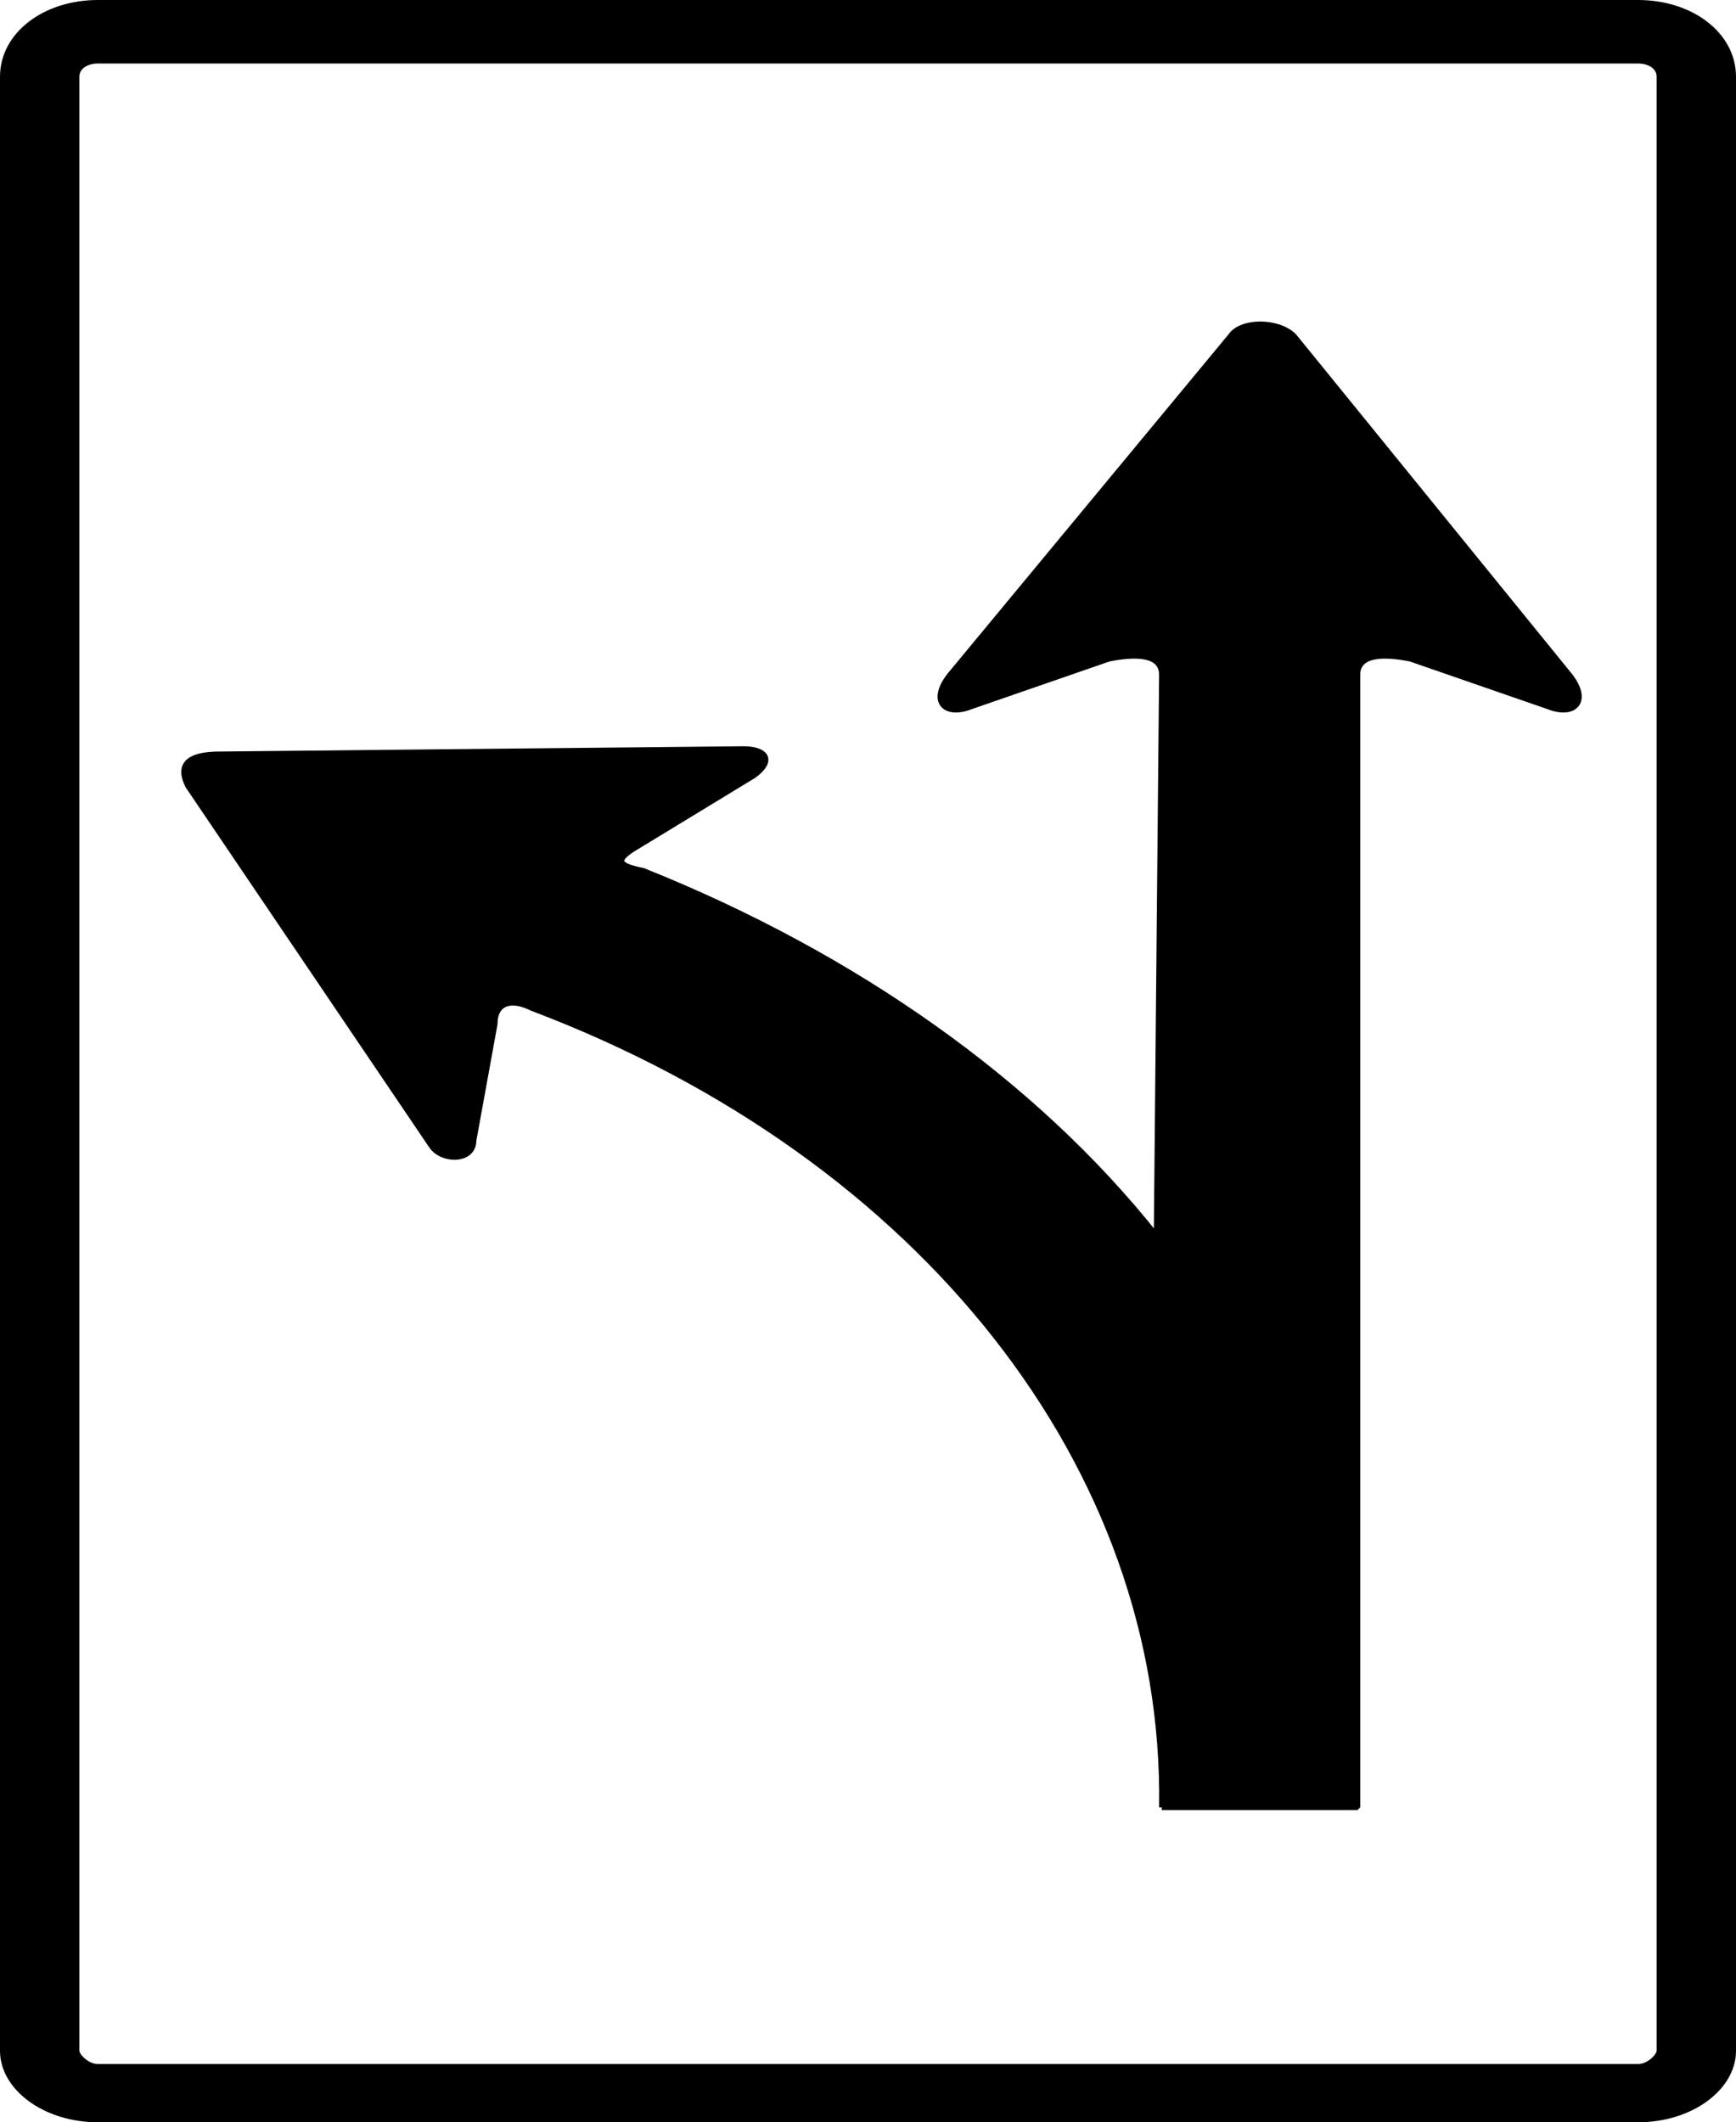 <svg xmlns="http://www.w3.org/2000/svg" width="328" height="401" version="1.2"><g fill-rule="evenodd" stroke="#000" stroke-linejoin="bevel" font-family="'Sans Serif'" font-size="12.5" font-weight="400"><path d="M18.5 400.5c-10 0-18-6-18-13v-373c0-8 8-14 18-14h291c10 0 18 6 18 14v373c0 7-8 13-18 13h-291m0-10c-2 0-4-2-4-3v-373c0-2 2-3 4-3h291c2 0 4 1 4 3v373c0 1-2 3-4 3h-291" vector-effect="non-scaling-stroke"/><path d="M219.5 341.5c1-64-45-123-119-151-4-2-7-1-7 3l-4 22c0 4-6 4-8 1l-46-68c-2-4 0-6 6-6l99-1c4 0 6 2 2 5l-23 14c-3 2-3 3 2 4 40 16 74 40 97 69l1-106c0-4-5-4-10-3l-26 9c-5 2-8-1-4-6l53-64c2-3 9-3 12 0l52 64c4 5 1 8-4 6l-26-9c-5-1-10-1-10 3v214h-37" vector-effect="non-scaling-stroke"/></g></svg>
